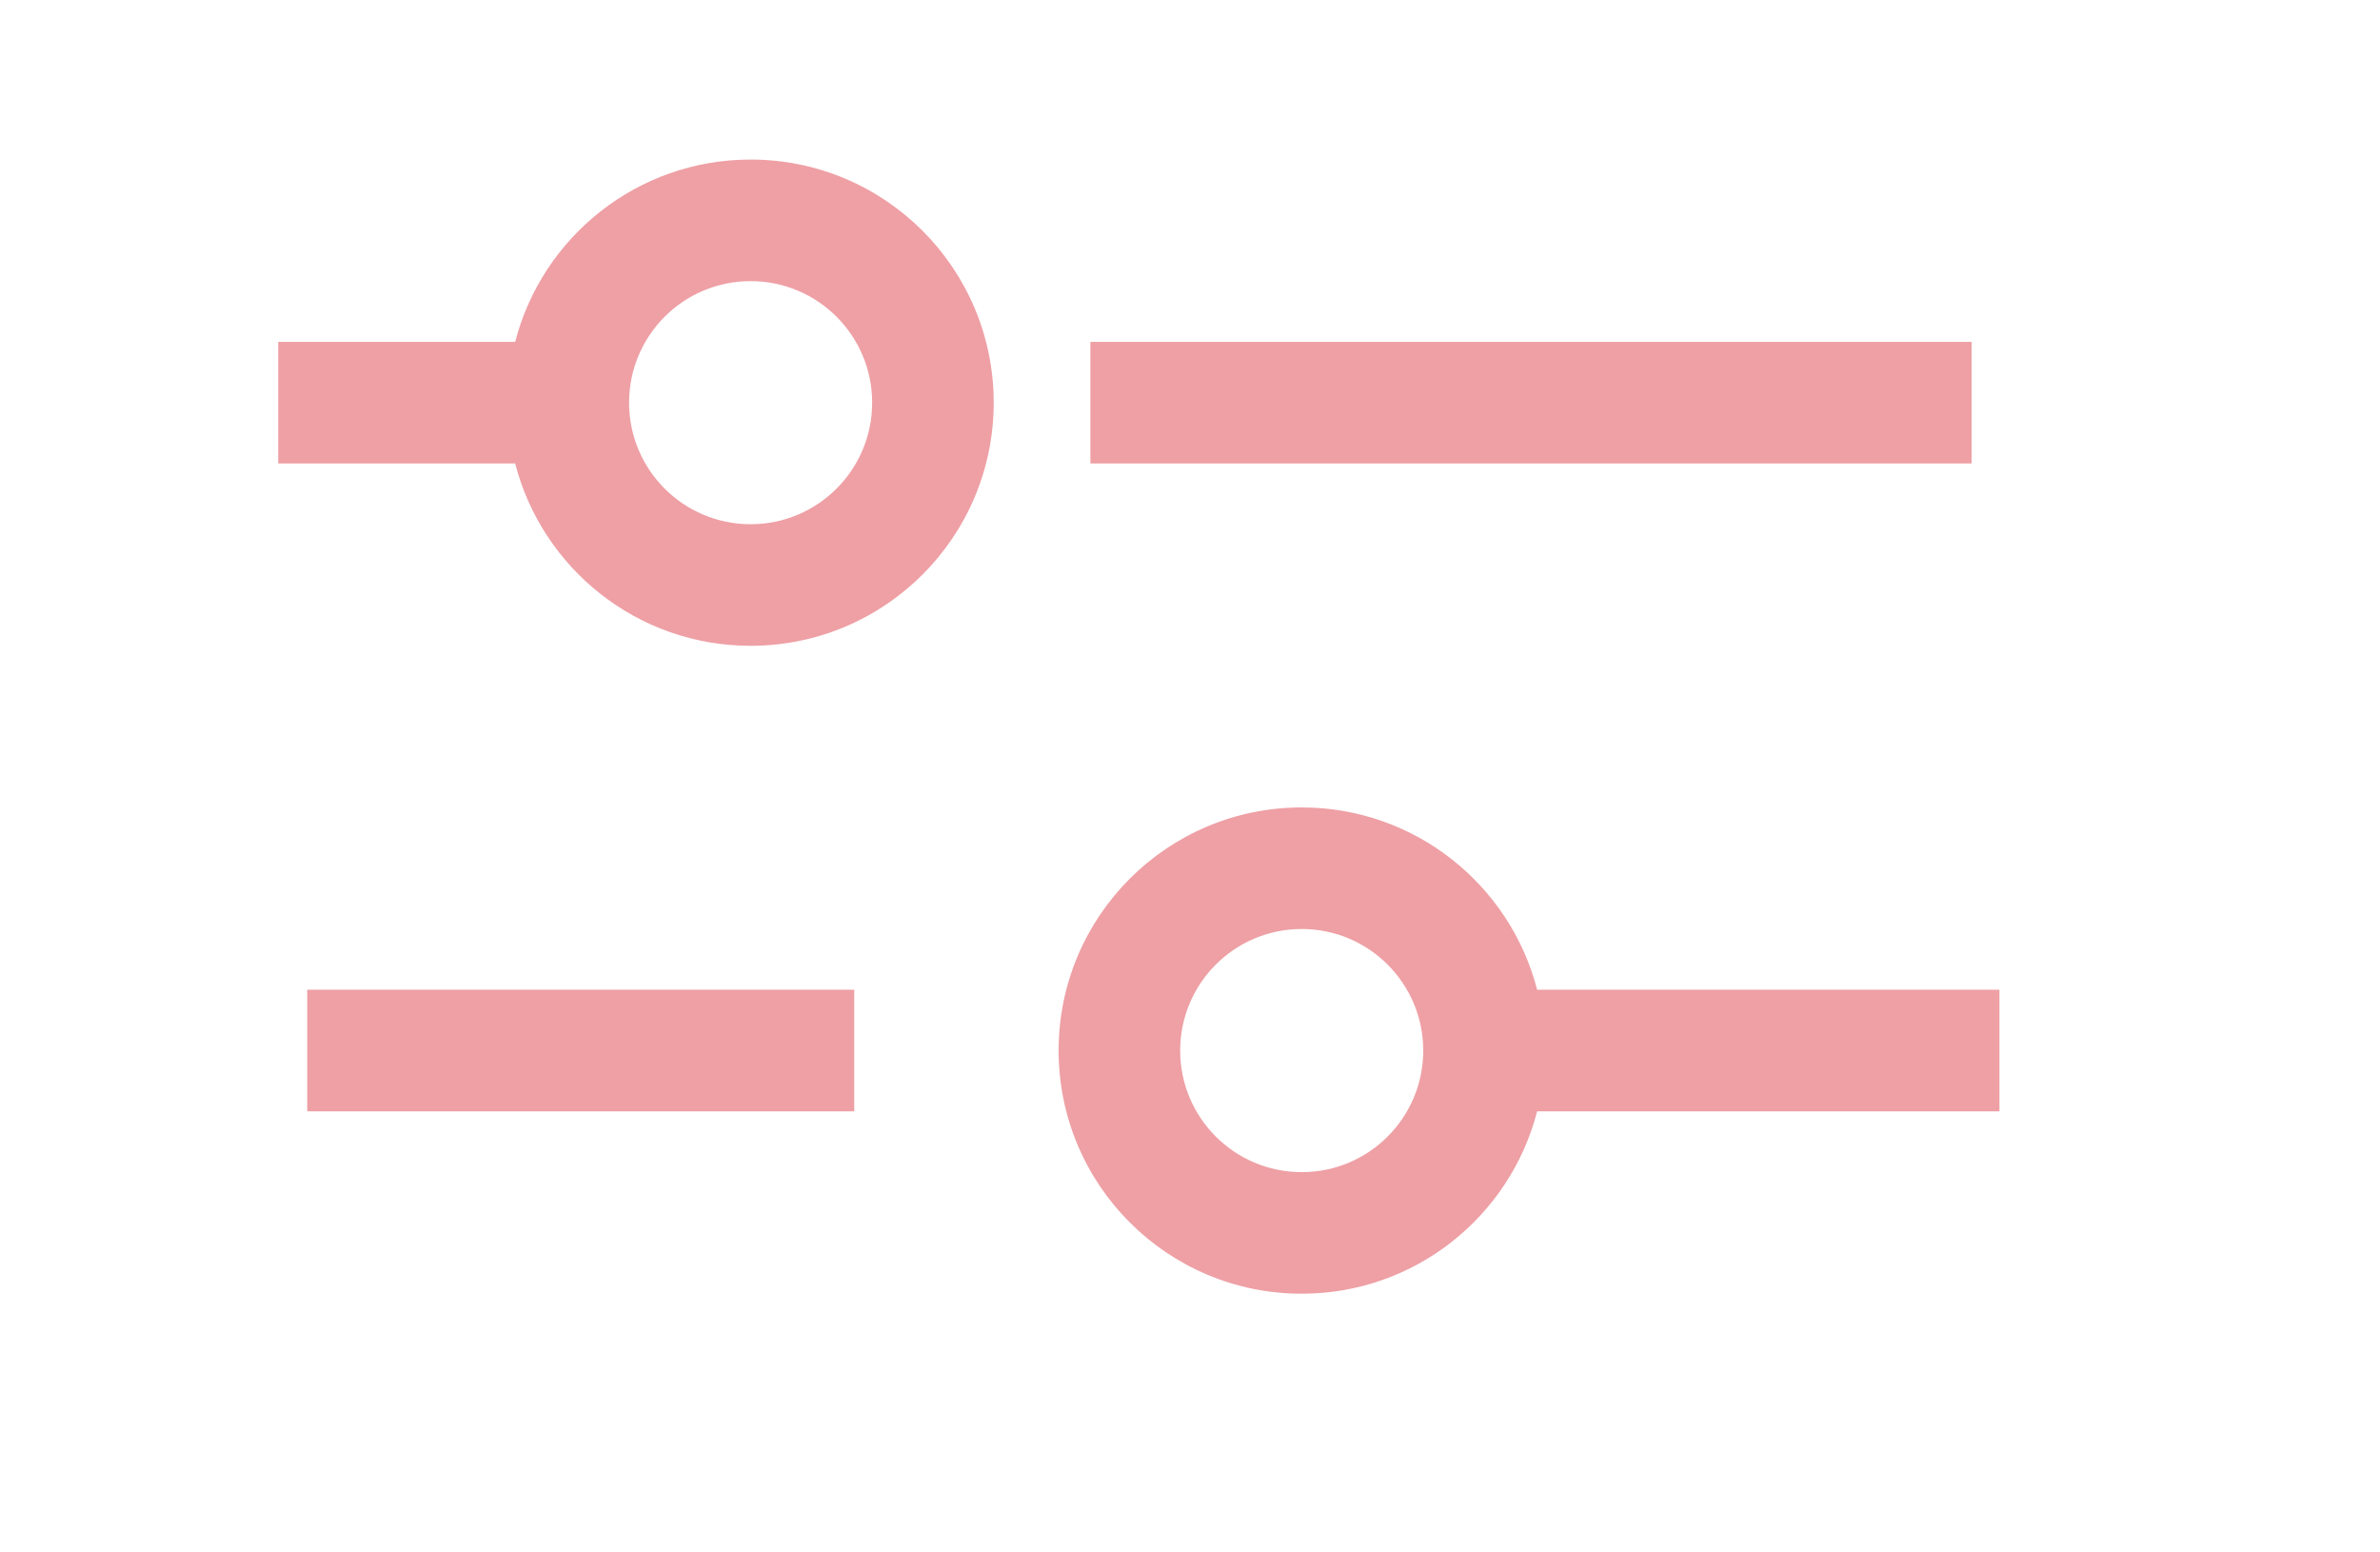 <svg width="69" height="45" viewBox="0 0 69 45" fill="none" xmlns="http://www.w3.org/2000/svg">
<g clip-path="url(#clip0_1987_1551)">
<path fill-rule="evenodd" clip-rule="evenodd" d="M14.936 9.91C15.718 6.871 18.478 4.625 21.761 4.625C25.654 4.625 28.809 7.78 28.809 11.673C28.809 15.565 25.654 18.72 21.761 18.72C18.477 18.72 15.718 16.474 14.935 13.434H8.066V9.91H14.936ZM21.761 8.149C19.815 8.149 18.238 9.726 18.238 11.673C18.238 13.619 19.815 15.196 21.761 15.196C23.707 15.196 25.285 13.619 25.285 11.673C25.285 9.726 23.707 8.149 21.761 8.149ZM57.159 13.434H31.612V9.91H57.159V13.434ZM30.691 30.453C30.691 26.561 33.846 23.405 37.739 23.405C41.022 23.405 43.781 25.651 44.564 28.69H58V32.214H44.564C43.782 35.254 41.023 37.501 37.739 37.501C33.846 37.501 30.691 34.345 30.691 30.453ZM37.739 26.929C35.792 26.929 34.215 28.507 34.215 30.453C34.215 32.399 35.792 33.977 37.739 33.977C39.685 33.977 41.262 32.399 41.262 30.453C41.262 28.507 39.685 26.929 37.739 26.929ZM8.907 28.69H24.765V32.214H8.907V28.69Z" fill="#EEA0A5"/>
</g>
<defs>
<clipPath id="clip0_1987_1551">
<rect width="57.967" height="37" fill="white" transform="translate(0 0.5)"/>
</clipPath>
</defs>
</svg>
